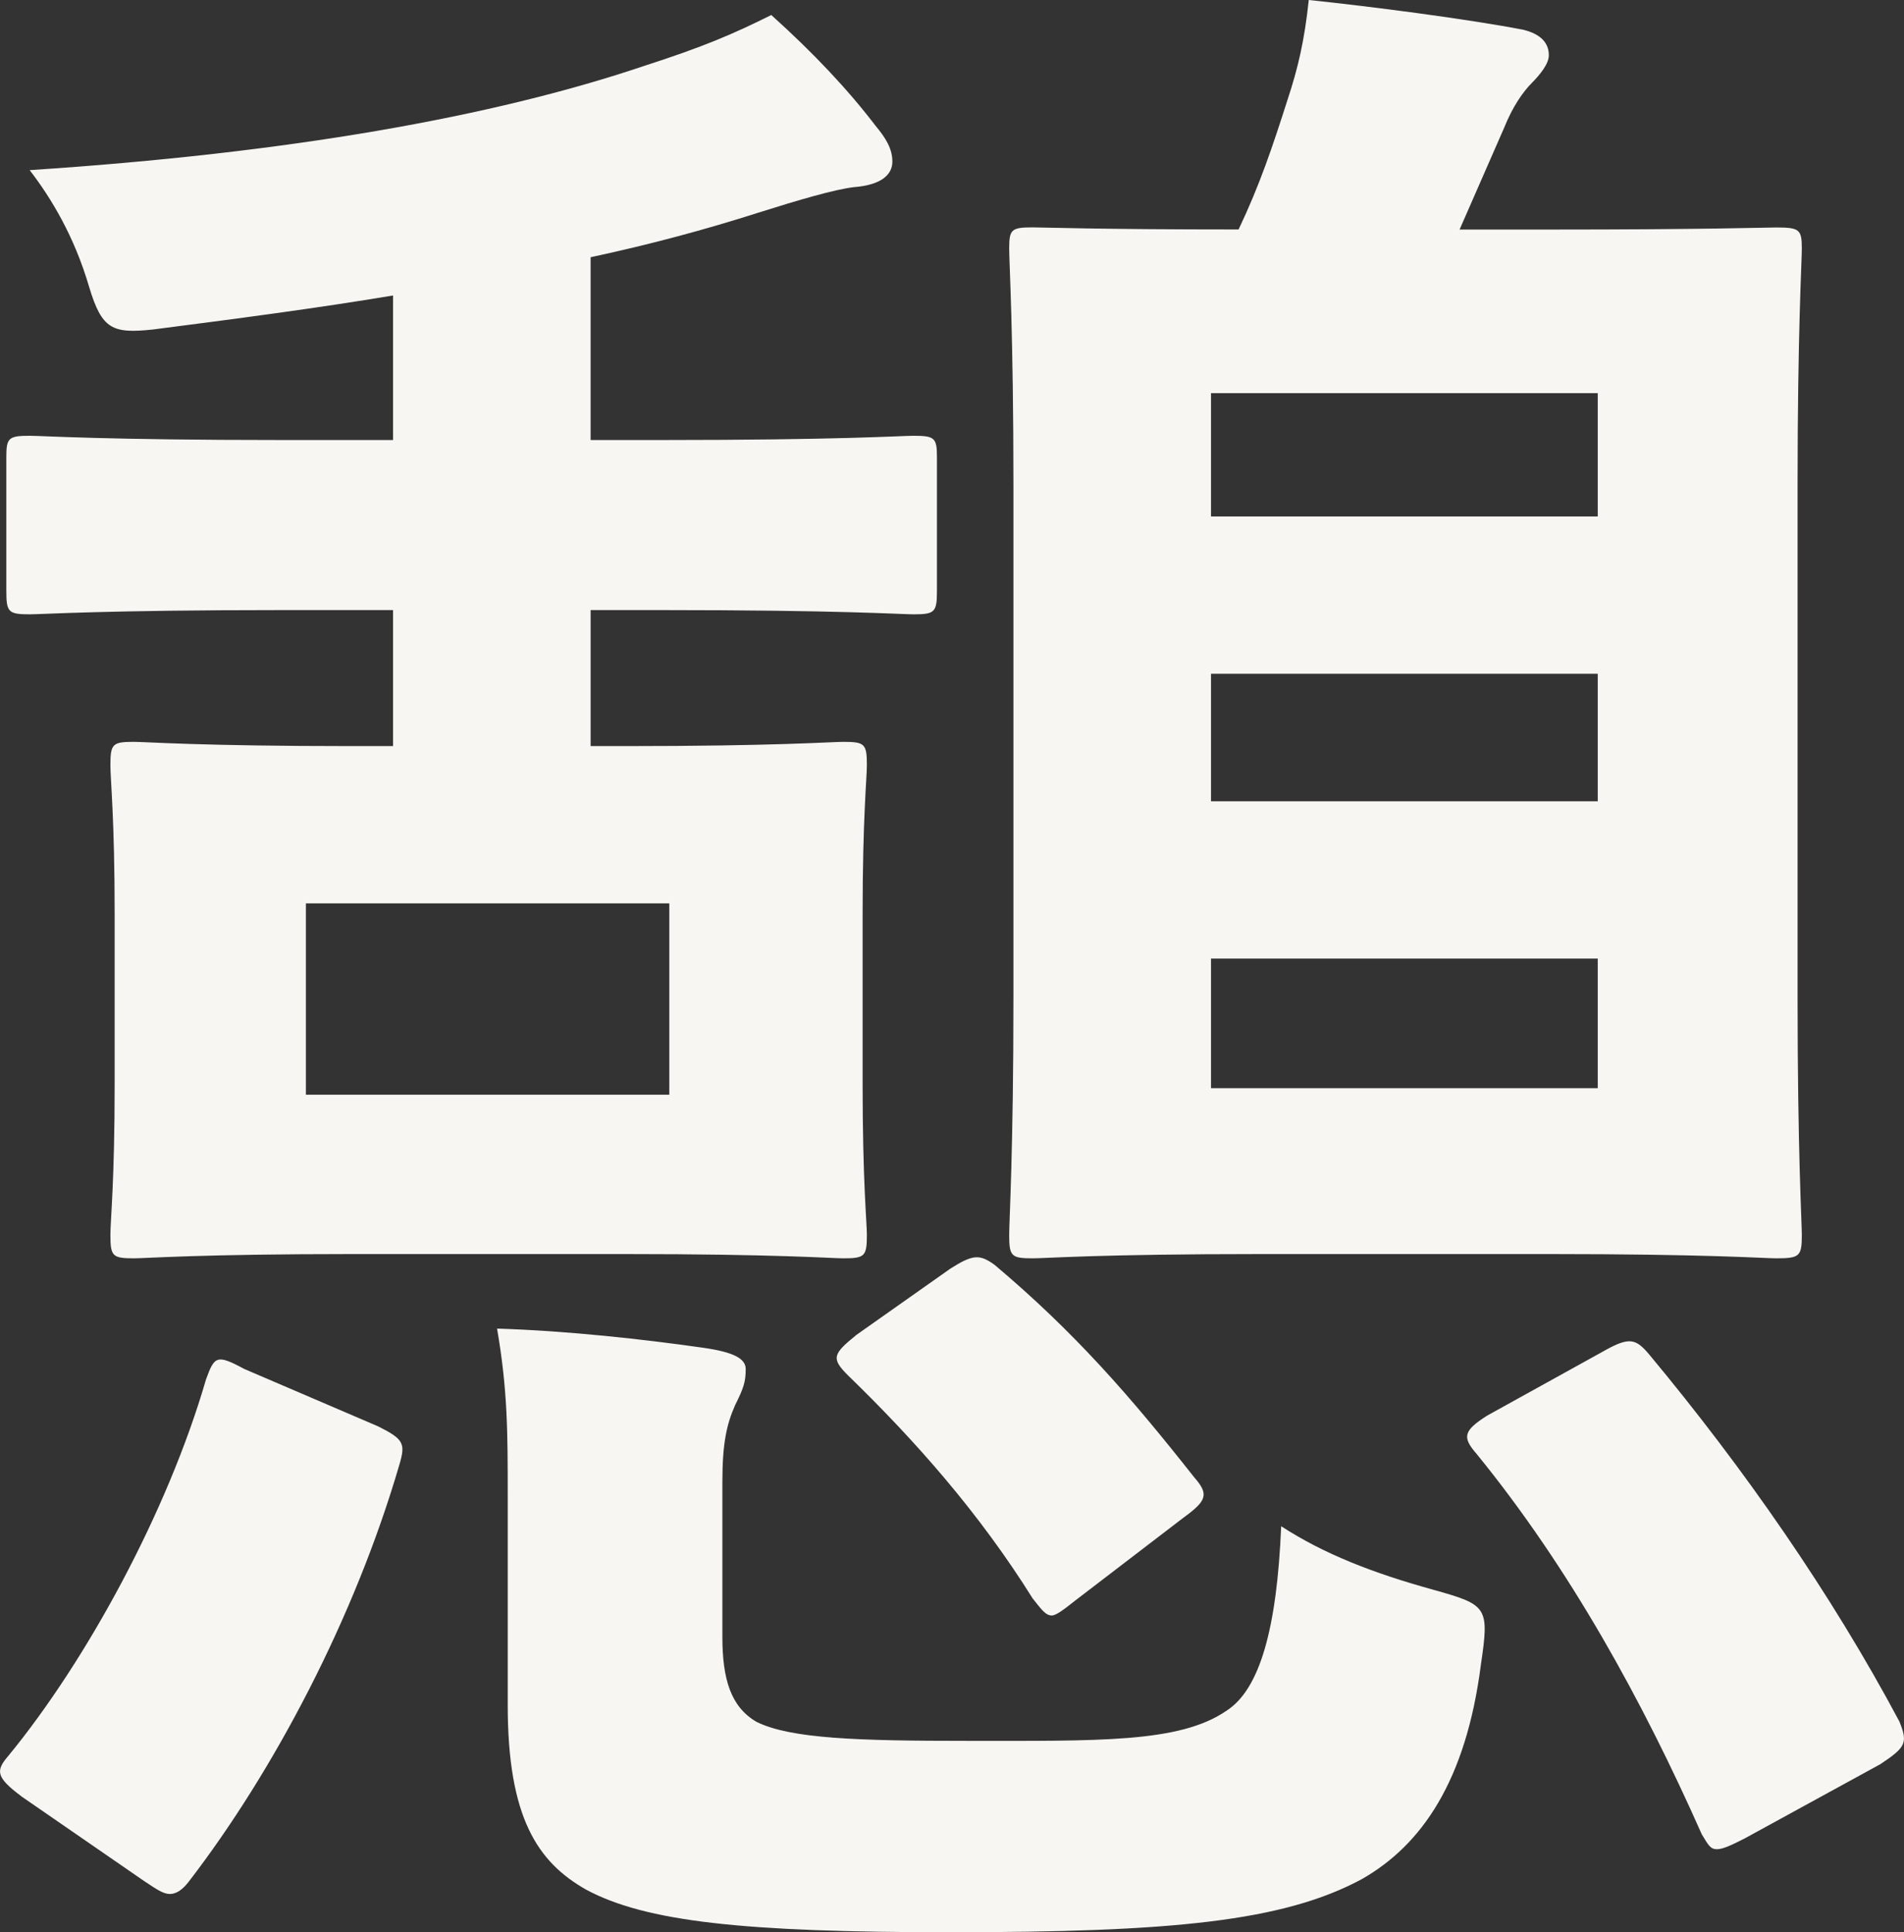 <?xml version="1.0" encoding="UTF-8"?><svg id="b" xmlns="http://www.w3.org/2000/svg" width="210.57" height="213.62" viewBox="0 0 210.57 213.62"><rect x="0" y="0" width="210.57" height="213.62" fill="#333333" stroke="none"/><g id="c"><path d="M2.34,198.58c-2.82-2.11-2.82-2.82-1.41-4.46,8.69-10.58,17.62-27.03,21.85-41.6,.94-2.58,1.17-2.82,4.23-1.17l14.81,6.35c2.82,1.41,3.05,1.88,2.35,4.23-4.94,16.92-13.86,33.84-23.26,46.06-.71,.94-1.41,1.41-2.12,1.41s-1.41-.47-2.82-1.41l-13.63-9.4ZM65.32,67.45v15.04h3.76c16.92,0,22.79-.47,24.21-.47,2.35,0,2.58,.23,2.58,2.58,0,1.41-.47,5.88-.47,16.45v18.8c0,10.81,.47,15.27,.47,16.69,0,2.35-.23,2.58-2.58,2.58-1.41,0-7.29-.47-24.21-.47h-30.08c-16.92,0-22.79,.47-24.21,.47-2.35,0-2.58-.23-2.58-2.58,0-1.65,.47-5.88,.47-16.69v-18.8c0-10.57-.47-14.8-.47-16.45,0-2.35,.23-2.58,2.58-2.58,1.41,0,7.29,.47,24.21,.47h4.47v-15.04h-12.22c-19.74,0-26.56,.47-27.97,.47-2.35,0-2.58-.24-2.58-2.58v-14.81c0-2.11,.24-2.35,2.58-2.35,1.41,0,8.23,.47,27.97,.47h12.22v-15.98c-8.46,1.41-17.39,2.58-26.56,3.76-4.47,.47-5.64,0-7.05-4.7-1.65-5.64-4.23-9.87-6.58-12.92,28.67-1.88,51.23-5.88,67.92-11.51,6.58-2.12,9.87-3.53,14.1-5.64,4.7,4.23,8.46,8.23,11.51,12.22,1.18,1.41,1.88,2.58,1.88,3.99s-1.18,2.58-4.23,2.82c-2.12,.24-6.11,1.41-10.58,2.82-5.88,1.88-11.98,3.52-18.56,4.93v20.21h7.75c19.98,0,26.56-.47,27.96-.47,2.35,0,2.59,.24,2.59,2.35v14.81c0,2.35-.24,2.58-2.59,2.58-1.41,0-7.99-.47-27.96-.47h-7.75Zm8.69,32.43H33.83v21.15h40.19v-21.15Zm5.88,81.08c0,4.7,.94,7.75,3.76,9.4,3.76,1.88,11.28,2.11,23.26,2.11,14.57,0,23.5,.23,28.67-3.29,3.76-2.35,5.64-9.17,6.11-20.44,4.7,3.05,10.1,5.17,16.92,7.05,5.88,1.65,6.11,1.88,5.17,8.23-1.65,12.93-6.58,19.98-13.16,23.73-8.7,4.7-21.15,5.88-45.59,5.88-22.79,0-33.6-1.17-40.19-4.7-5.4-3.05-8.69-7.99-8.69-20.44v-23.03c0-7.05,0-11.75-1.18-18.57,7.76,.24,16.22,1.18,22.8,2.12,3.29,.47,4.7,1.17,4.7,2.35,0,1.41-.23,2.11-1.17,3.99-.94,2.12-1.41,4.23-1.41,8.46v17.16Zm25.15-40.66c2.58-1.64,3.29-1.64,4.94-.47,8.93,7.52,15.04,14.57,22.09,23.5,1.65,1.88,1.41,2.58-1.18,4.46l-11.98,9.17c-1.18,.94-2.12,1.65-2.58,1.65-.71,0-1.18-.71-2.12-1.88-5.88-9.4-12.92-17.39-20.44-24.68-1.88-1.88-1.65-2.35,.94-4.46l10.34-7.29ZM171.3,25.38c17.62,0,23.73-.23,25.15-.23,2.58,0,2.82,.23,2.82,2.35,0,1.41-.47,9.17-.47,26.32v56.4c0,17.16,.47,24.91,.47,26.32,0,2.35-.23,2.58-2.82,2.58-1.41,0-7.52-.47-25.15-.47h-31.73c-18.1,0-23.74,.47-25.38,.47-2.35,0-2.58-.23-2.58-2.58,0-1.65,.47-9.17,.47-26.32V53.81c0-17.15-.47-24.68-.47-26.32,0-2.12,.23-2.35,2.58-2.35,1.41,0,7.05,.23,22.79,.23,2.35-4.94,3.76-9.17,5.41-14.33,1.17-3.53,1.88-6.58,2.35-11.04,6.81,.71,17.62,2.11,23.73,3.29,1.88,.47,2.82,1.41,2.82,2.82,0,.94-.94,2.11-1.88,3.06-.94,.94-2.11,2.58-3.05,4.93l-4.94,11.28h9.87Zm-37.37,18.09v13.63h42.77v-13.63h-42.77Zm42.77,45.12v-14.1h-42.77v14.1h42.77Zm0,17.39h-42.77v14.33h42.77v-14.33Zm.94,43.24c2.58-1.41,3.29-1.18,4.7,.47,10.57,12.69,20.21,26.55,27.73,40.66,.94,2.35,.71,2.82-2.12,4.7l-15.04,8.23c-1.41,.71-2.35,1.17-3.05,1.17s-.94-.47-1.65-1.64c-6.58-14.81-14.57-29.38-24.91-42.07-1.65-1.88-1.41-2.58,1.17-4.23l13.16-7.28Z" style="fill:#f7f6f2;"/></g></svg>
